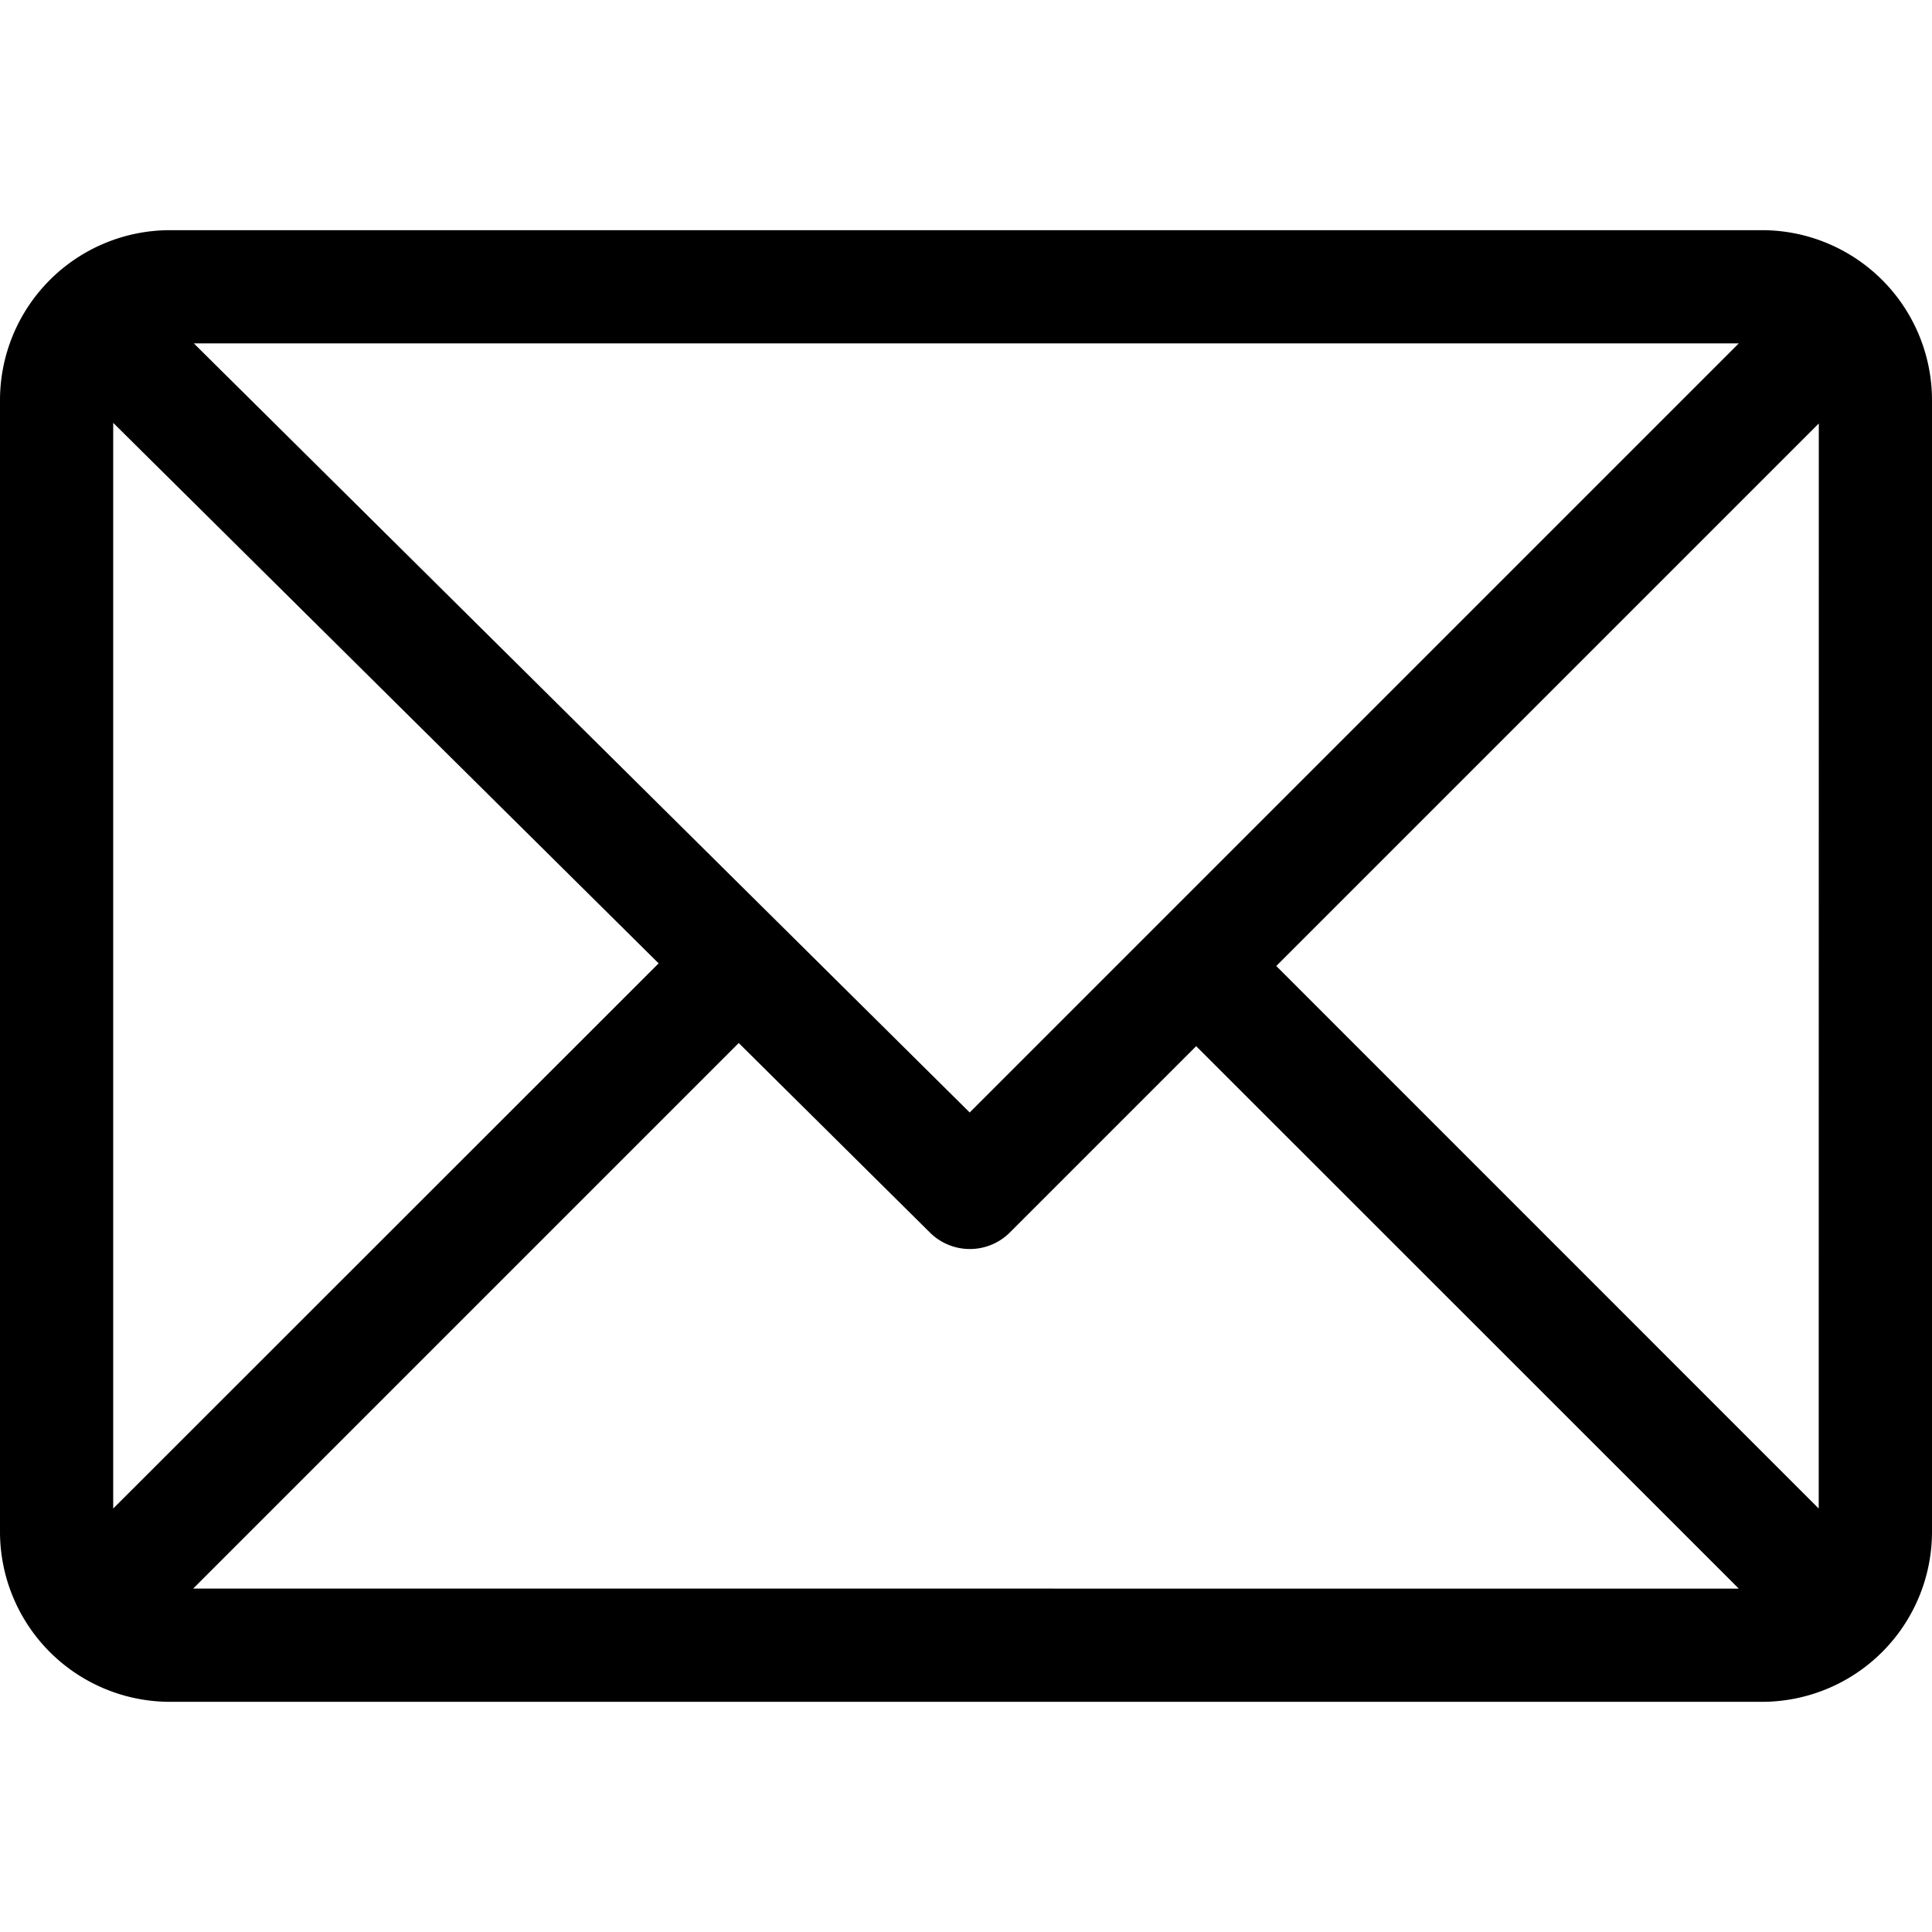 <svg xmlns="http://www.w3.org/2000/svg" xmlns:xlink="http://www.w3.org/1999/xlink" width="22" height="22" viewBox="0 0 22 22">
  <defs>
    <clipPath id="clip-path">
      <rect id="Retângulo_218" data-name="Retângulo 218" width="22" height="22" transform="translate(599 4573)"/>
    </clipPath>
  </defs>
  <g id="Grupo_de_máscara_16" data-name="Grupo de máscara 16" transform="translate(-599 -4573)" clip-path="url(#clip-path)">
    <g id="email_5_" data-name="email (5)" transform="translate(599 4573)">
      <g id="Grupo_33" data-name="Grupo 33">
        <path id="Caminho_89" data-name="Caminho 89" d="M20.066,2.621H1.934A1.937,1.937,0,0,0,0,4.555V17.445a1.937,1.937,0,0,0,1.934,1.934H20.066A1.937,1.937,0,0,0,22,17.445V4.555A1.937,1.937,0,0,0,20.066,2.621ZM19.8,3.91l-8.758,8.758L2.207,3.91ZM1.289,17.178V4.815L7.5,10.97Zm.911.911,6.212-6.212,2.177,2.158a.645.645,0,0,0,.91,0l2.122-2.122L19.8,18.09Zm18.51-.911L14.533,11l6.178-6.178Z"/>
      </g>
    </g>
  </g>
</svg>

